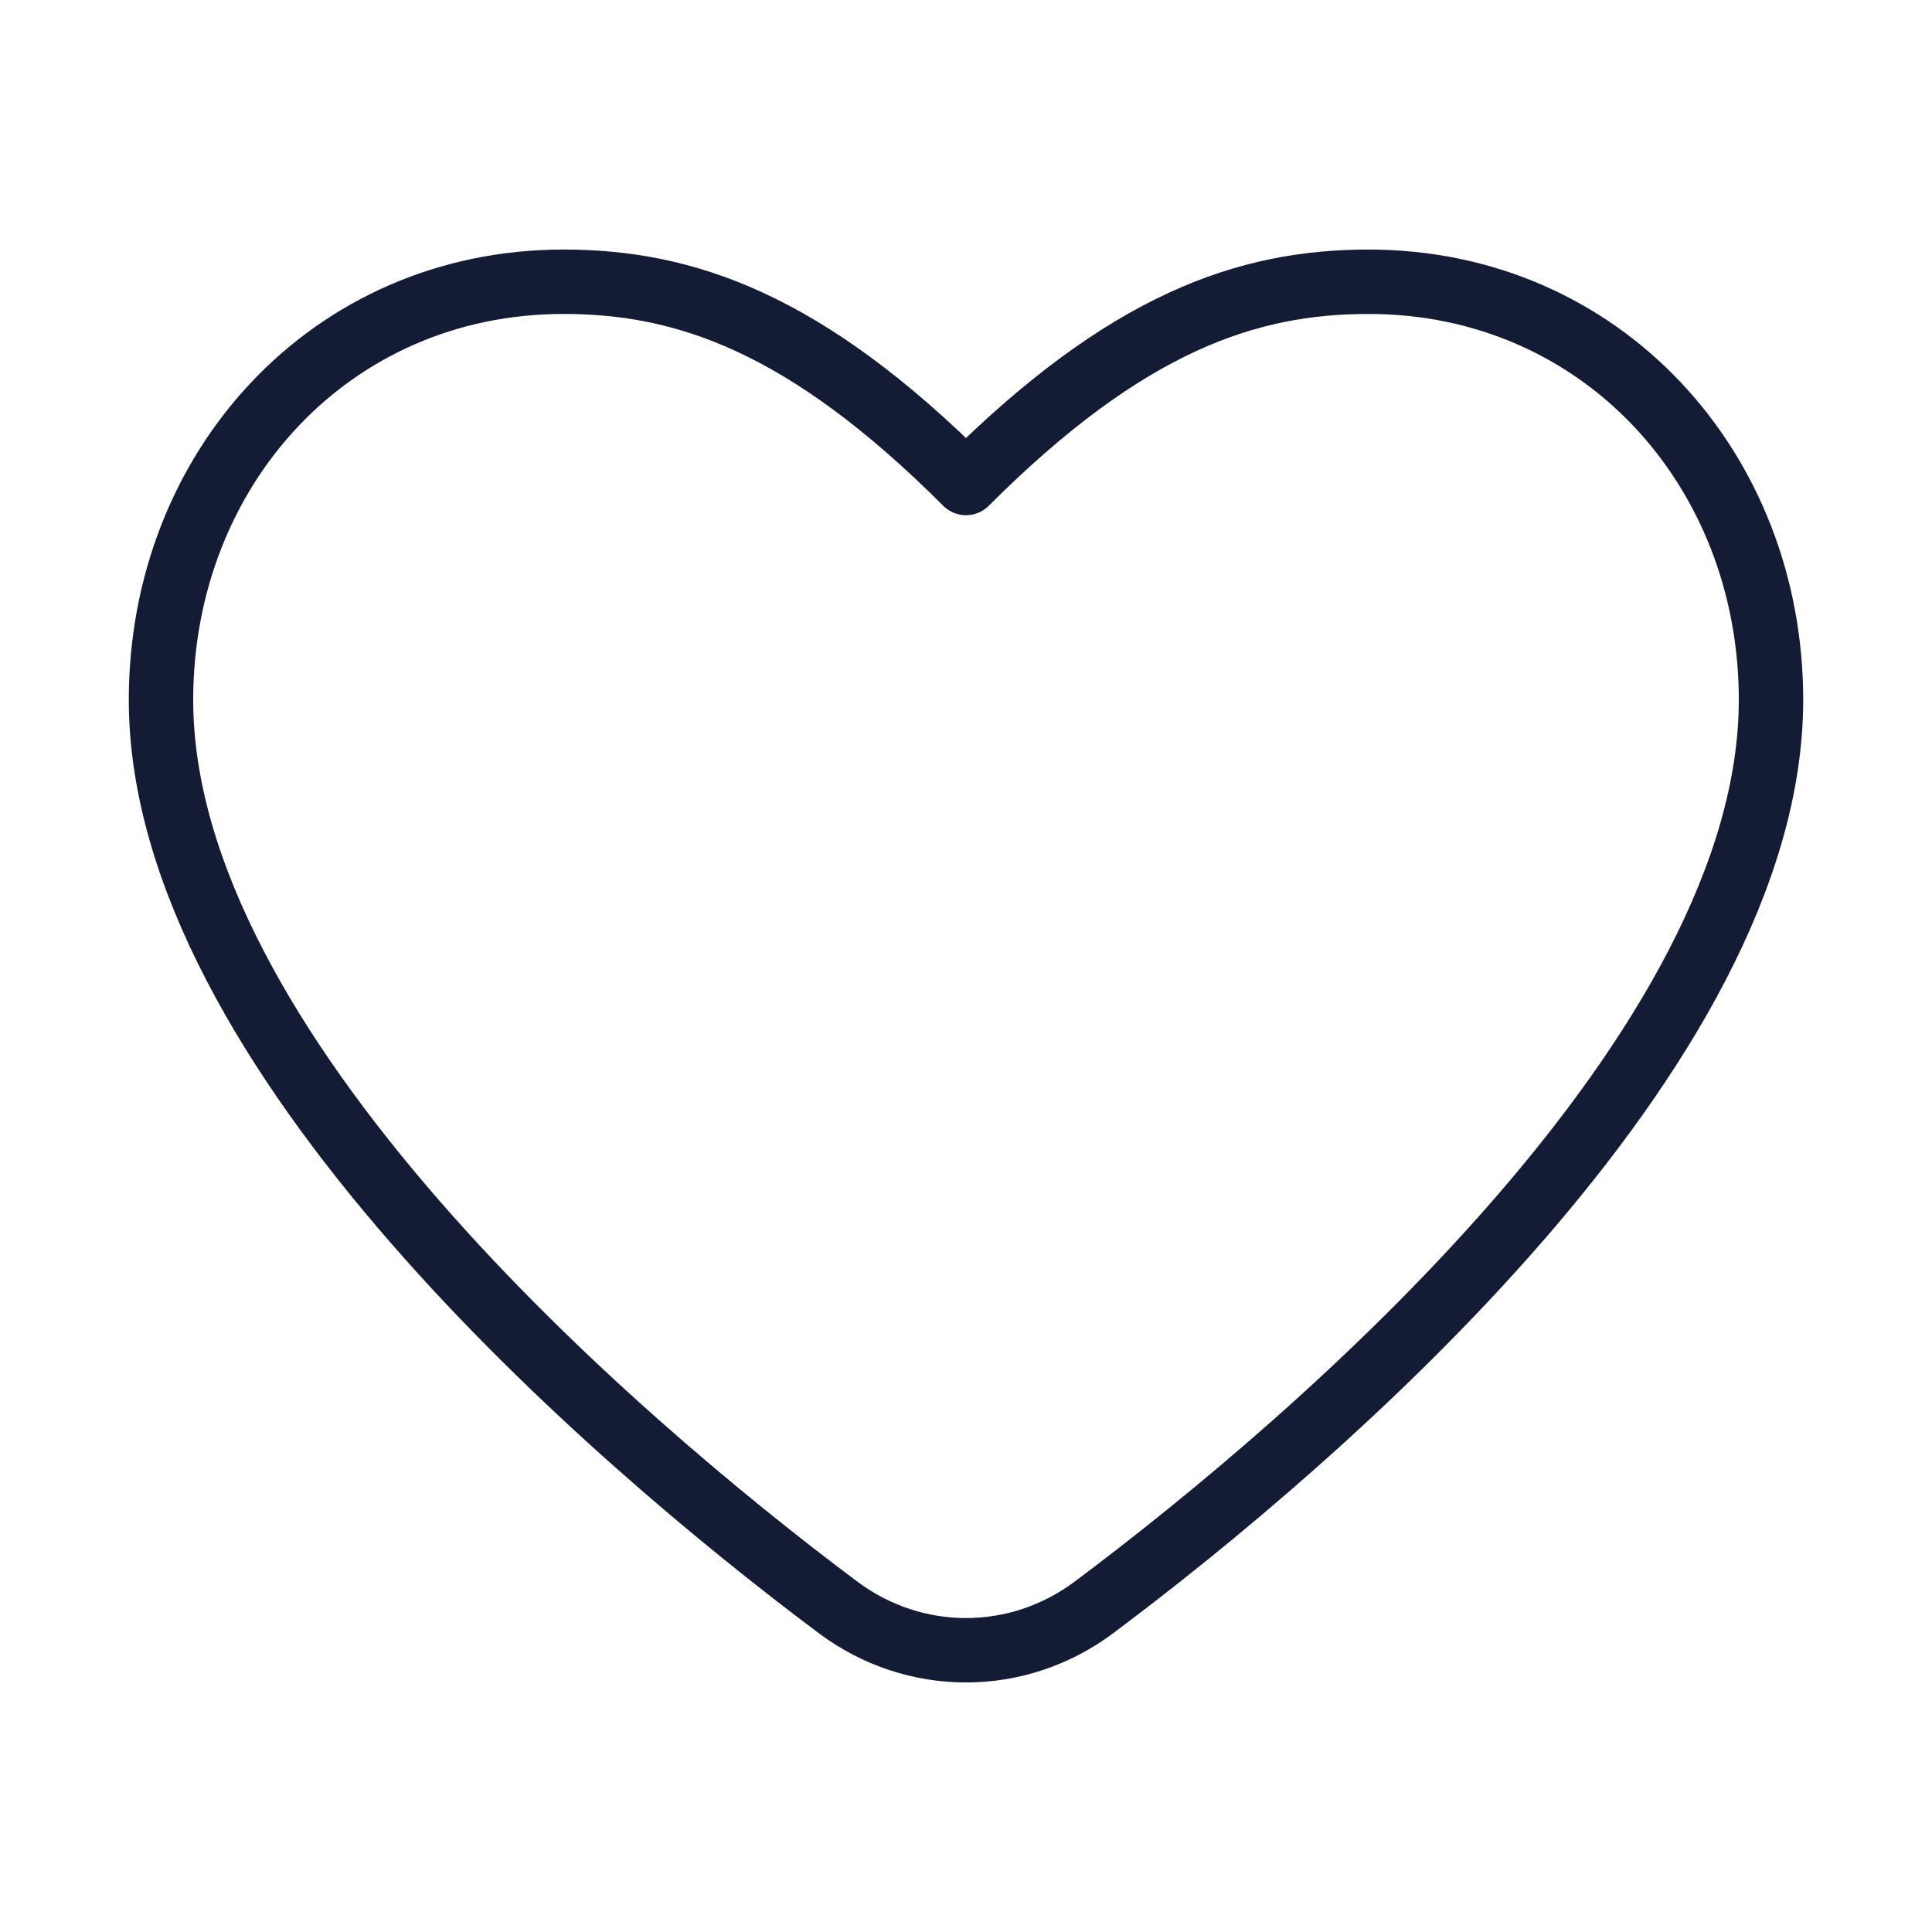 <svg xmlns="http://www.w3.org/2000/svg" width="120" height="120" viewBox="0 0 120 120" fill="none"><path d="M52.053 99.838C37.947 89.29 10 65.174 10 43.472C10 29.128 20.526 17.5 35 17.5C42.5 17.5 50 20 60 30C70 20 77.5 17.5 85 17.5C99.474 17.5 110 29.128 110 43.472C110 65.174 82.053 89.29 67.947 99.838C63.2 103.388 56.8 103.388 52.053 99.838Z" stroke="#141B34" stroke-width="4" stroke-linecap="round" stroke-linejoin="round"></path></svg>